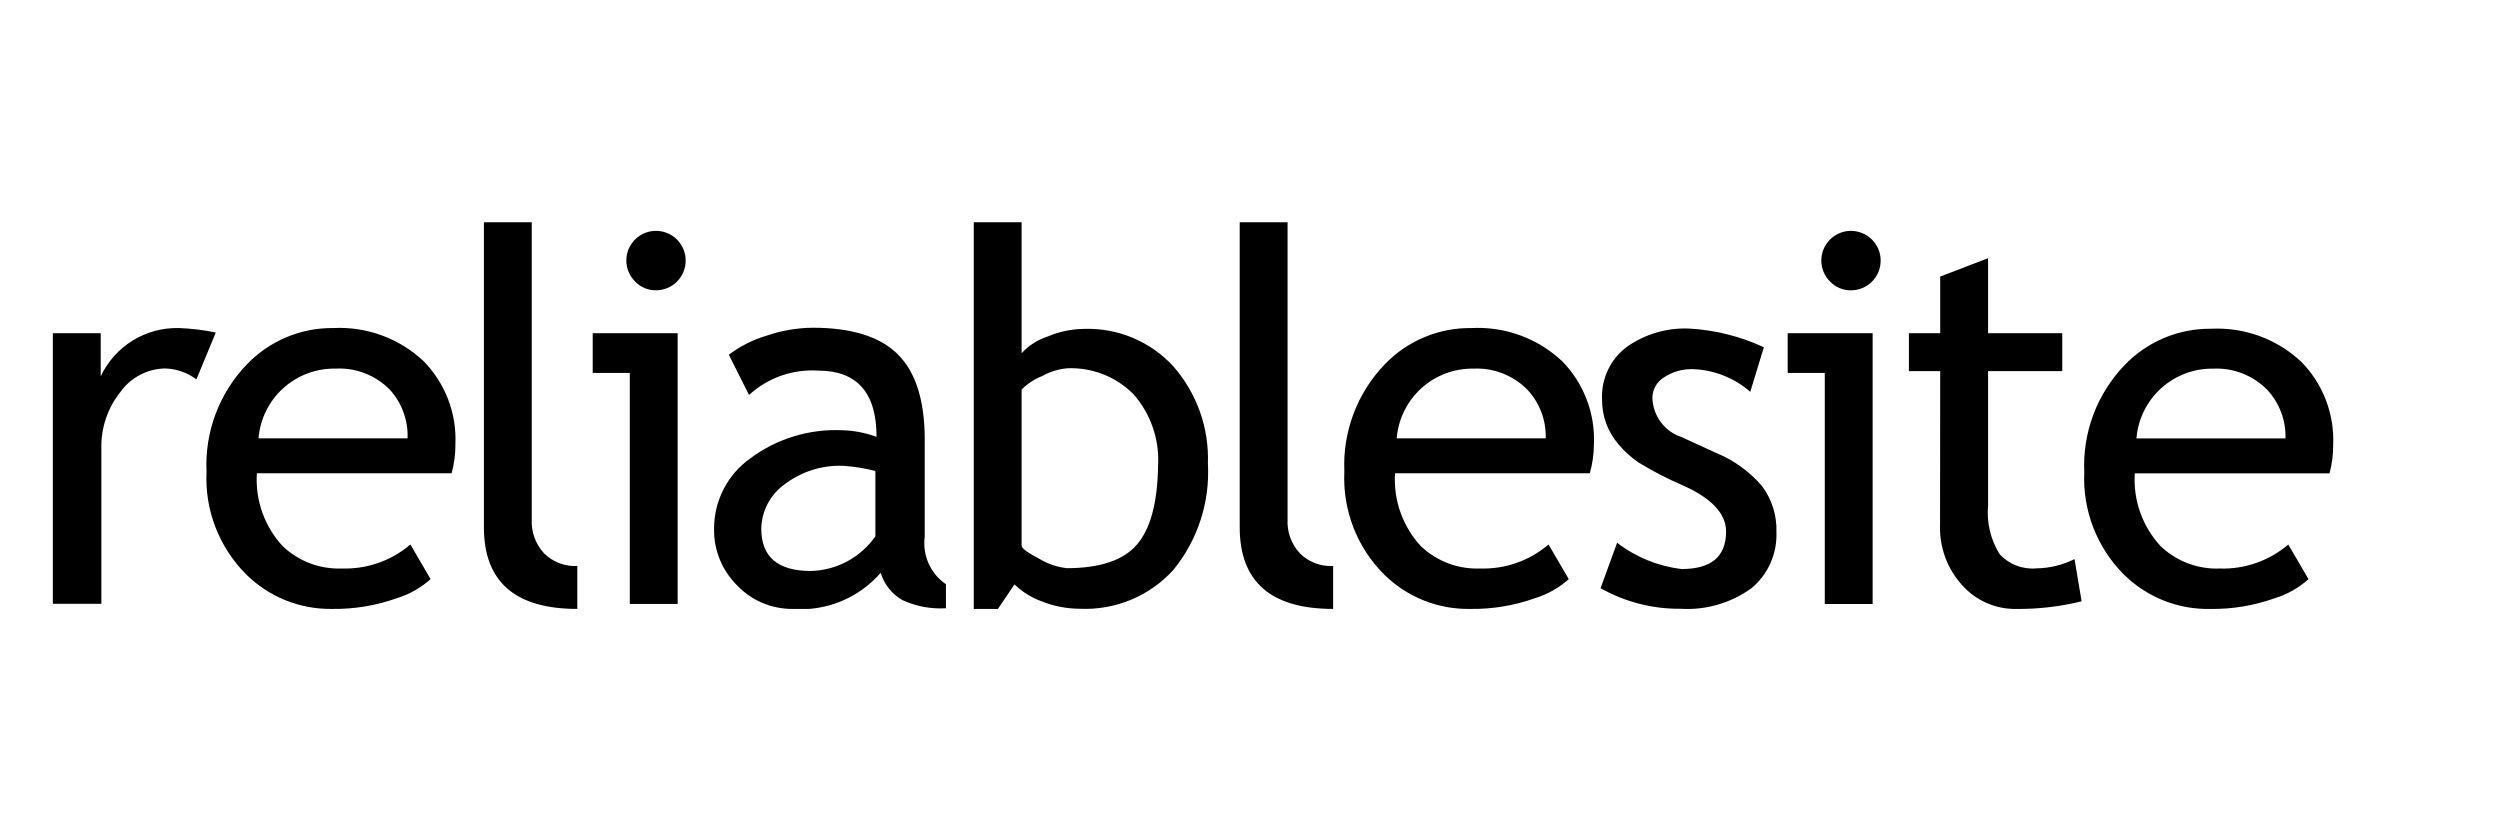 <svg width="180" height="60" viewBox="0 0 180 60" fill="none" xmlns="http://www.w3.org/2000/svg">
<g clip-path="url(#clip0_2414_28631)">
<path d="M14.142 27.316C13.487 26.825 12.695 26.55 11.877 26.529C11.247 26.542 10.629 26.702 10.072 26.996C9.516 27.29 9.035 27.71 8.669 28.222C7.746 29.377 7.26 30.822 7.298 32.3V43.472H3.805V23.99H7.251V27.102C7.748 26.039 8.543 25.144 9.541 24.526C10.538 23.907 11.693 23.593 12.866 23.62C13.764 23.651 14.658 23.758 15.537 23.942L14.142 27.316ZM32.516 34.077H18.494C18.432 35.034 18.565 35.995 18.887 36.899C19.209 37.803 19.712 38.632 20.366 39.335C20.932 39.87 21.599 40.287 22.327 40.561C23.056 40.836 23.833 40.962 24.611 40.932C26.414 40.992 28.175 40.375 29.547 39.204L31.002 41.696C30.294 42.331 29.456 42.803 28.546 43.079C27.065 43.605 25.502 43.864 23.931 43.842C22.782 43.863 21.64 43.653 20.573 43.225C19.506 42.797 18.535 42.16 17.719 41.35C16.755 40.385 16.003 39.228 15.512 37.955C15.021 36.682 14.802 35.32 14.87 33.957C14.803 32.537 15.028 31.117 15.53 29.787C16.033 28.456 16.802 27.242 17.791 26.219C18.591 25.388 19.553 24.729 20.617 24.282C21.681 23.835 22.825 23.61 23.979 23.62C25.171 23.557 26.363 23.736 27.484 24.146C28.605 24.555 29.631 25.188 30.501 26.005C31.27 26.789 31.869 27.723 32.263 28.748C32.657 29.774 32.836 30.869 32.79 31.966C32.796 32.679 32.704 33.389 32.516 34.077ZM24.17 26.541C22.778 26.512 21.428 27.016 20.396 27.949C19.363 28.882 18.726 30.174 18.613 31.561H29.344C29.395 30.265 28.932 29 28.057 28.044C27.548 27.531 26.937 27.131 26.262 26.872C25.588 26.613 24.867 26.501 24.146 26.541H24.17ZM34.841 37.964V16.001H38.287V37.379C38.261 37.83 38.327 38.281 38.481 38.705C38.635 39.129 38.873 39.518 39.181 39.847C39.494 40.155 39.868 40.395 40.278 40.551C40.689 40.707 41.127 40.776 41.566 40.754V43.842C37.083 43.842 34.841 41.882 34.841 37.964ZM45.345 43.484V26.851H42.675V23.99H48.791V43.484H45.345ZM47.229 16.621C47.797 16.621 48.341 16.846 48.743 17.248C49.144 17.649 49.369 18.194 49.369 18.761C49.369 19.329 49.144 19.873 48.743 20.275C48.341 20.676 47.797 20.901 47.229 20.901C46.949 20.905 46.671 20.851 46.412 20.742C46.154 20.633 45.92 20.473 45.727 20.27C45.427 19.972 45.222 19.592 45.139 19.177C45.055 18.763 45.096 18.333 45.257 17.943C45.418 17.552 45.692 17.218 46.043 16.982C46.394 16.747 46.807 16.621 47.229 16.621ZM63.409 41.242C62.629 42.142 61.649 42.846 60.547 43.297C59.445 43.749 58.253 43.935 57.066 43.842C56.325 43.848 55.591 43.703 54.909 43.416C54.226 43.129 53.609 42.706 53.096 42.172C52.546 41.635 52.113 40.991 51.824 40.279C51.535 39.567 51.395 38.803 51.414 38.035C51.416 37.053 51.652 36.086 52.102 35.213C52.552 34.34 53.203 33.587 54.002 33.016C55.913 31.588 58.26 30.868 60.643 30.977C61.486 31 62.32 31.161 63.111 31.453C63.111 28.274 61.708 26.684 58.902 26.684C57.998 26.626 57.092 26.752 56.237 27.053C55.383 27.354 54.598 27.825 53.93 28.437L52.475 25.54C53.292 24.923 54.213 24.459 55.194 24.168C56.261 23.802 57.38 23.609 58.509 23.596C61.331 23.596 63.381 24.24 64.661 25.528C65.941 26.815 66.581 28.858 66.581 31.656V38.643C66.494 39.299 66.59 39.966 66.86 40.57C67.129 41.174 67.561 41.692 68.107 42.065V43.794C67.024 43.862 65.942 43.657 64.959 43.198C64.212 42.767 63.658 42.068 63.409 41.242ZM63.028 33.91C62.278 33.716 61.511 33.592 60.738 33.54C59.201 33.473 57.69 33.95 56.47 34.887C55.965 35.253 55.552 35.731 55.265 36.283C54.977 36.836 54.822 37.448 54.812 38.071C54.812 40.098 56.005 41.111 58.389 41.111C59.303 41.086 60.199 40.848 61.004 40.415C61.809 39.982 62.502 39.367 63.028 38.619V33.91ZM73.043 42.077L71.851 43.842H70.11V16.001H73.556V25.432C74.058 24.881 74.695 24.471 75.404 24.24C76.244 23.878 77.148 23.688 78.063 23.68C79.266 23.641 80.463 23.862 81.572 24.329C82.682 24.797 83.677 25.498 84.489 26.386C86.174 28.315 87.061 30.814 86.969 33.373C87.127 36.15 86.237 38.886 84.478 41.04C83.629 41.971 82.585 42.705 81.421 43.187C80.256 43.669 79 43.889 77.741 43.83C76.81 43.827 75.888 43.649 75.022 43.305C74.282 43.042 73.608 42.623 73.043 42.077ZM73.556 28.044V39.287C73.556 39.478 73.985 39.796 74.844 40.241C75.443 40.603 76.115 40.831 76.811 40.909C79.195 40.909 80.877 40.344 81.854 39.216C82.832 38.087 83.341 36.195 83.381 33.54C83.494 31.652 82.855 29.796 81.604 28.377C80.982 27.752 80.237 27.264 79.416 26.944C78.594 26.623 77.715 26.478 76.835 26.517C76.211 26.574 75.606 26.761 75.058 27.066C74.496 27.286 73.985 27.619 73.556 28.044ZM89.259 37.964V16.001H92.705V37.379C92.679 37.83 92.745 38.281 92.899 38.705C93.053 39.129 93.291 39.518 93.599 39.847C93.912 40.155 94.285 40.395 94.696 40.551C95.106 40.707 95.545 40.776 95.984 40.754V43.842C91.5 43.842 89.259 41.882 89.259 37.964ZM114.465 34.077H100.443C100.38 35.034 100.514 35.995 100.836 36.899C101.158 37.803 101.661 38.632 102.315 39.335C102.88 39.87 103.547 40.287 104.276 40.561C105.005 40.836 105.781 40.962 106.559 40.932C108.363 40.992 110.123 40.375 111.496 39.204L112.95 41.696C112.243 42.331 111.404 42.803 110.494 43.079C109.014 43.605 107.451 43.864 105.88 43.842C104.726 43.866 103.58 43.658 102.508 43.23C101.437 42.802 100.463 42.162 99.644 41.35C98.679 40.385 97.927 39.228 97.437 37.955C96.946 36.682 96.727 35.32 96.794 33.957C96.728 32.537 96.953 31.117 97.455 29.787C97.958 28.456 98.727 27.242 99.715 26.219C100.522 25.382 101.491 24.72 102.564 24.273C103.636 23.825 104.789 23.603 105.951 23.62C107.143 23.557 108.335 23.736 109.456 24.146C110.577 24.555 111.603 25.188 112.473 26.005C113.242 26.789 113.842 27.723 114.236 28.748C114.629 29.774 114.809 30.869 114.763 31.966C114.761 32.68 114.661 33.39 114.465 34.077ZM106.118 26.541C104.727 26.512 103.377 27.016 102.344 27.949C101.312 28.882 100.674 30.174 100.562 31.561H111.293C111.331 30.269 110.86 29.015 109.981 28.067C109.478 27.553 108.871 27.151 108.201 26.889C107.531 26.625 106.813 26.507 106.094 26.541H106.118Z" fill="black"/>
<path d="M115.24 42.353L116.433 39.075C117.781 40.118 119.389 40.773 121.083 40.97C123.213 40.97 124.278 40.072 124.278 38.276C124.278 36.988 123.249 35.883 121.19 34.961C120.083 34.485 119.011 33.932 117.983 33.304C117.45 32.941 116.969 32.508 116.552 32.016C116.163 31.564 115.856 31.048 115.646 30.49C115.443 29.932 115.342 29.342 115.348 28.749C115.315 28.031 115.457 27.316 115.76 26.664C116.063 26.012 116.519 25.443 117.088 25.005C118.412 24.057 120.017 23.583 121.643 23.658C123.497 23.763 125.314 24.22 126.997 25.005L126.019 28.212C124.873 27.209 123.416 26.631 121.893 26.579C121.158 26.556 120.434 26.76 119.819 27.163C119.563 27.317 119.351 27.533 119.202 27.792C119.054 28.051 118.975 28.343 118.972 28.642C118.988 29.276 119.201 29.89 119.582 30.398C119.962 30.907 120.49 31.285 121.095 31.479L123.563 32.612C124.837 33.134 125.969 33.951 126.865 34.997C127.58 35.955 127.946 37.129 127.903 38.323C127.932 39.088 127.785 39.85 127.473 40.549C127.161 41.248 126.692 41.865 126.102 42.353C124.627 43.419 122.828 43.942 121.011 43.832C118.991 43.852 117.002 43.342 115.24 42.353ZM131.384 43.486V26.853H128.714V23.992H134.83V43.486H131.384ZM133.268 16.623C133.836 16.623 134.38 16.849 134.782 17.25C135.183 17.651 135.408 18.196 135.408 18.763C135.408 19.331 135.183 19.875 134.782 20.277C134.38 20.678 133.836 20.904 133.268 20.904C132.988 20.907 132.71 20.853 132.451 20.744C132.193 20.635 131.959 20.475 131.766 20.272C131.466 19.974 131.261 19.594 131.178 19.179C131.094 18.765 131.136 18.335 131.296 17.945C131.457 17.554 131.731 17.22 132.082 16.985C132.433 16.749 132.846 16.623 133.268 16.623ZM139.695 26.722H137.441V23.992H139.695V19.914L143.141 18.59V23.992H148.482V26.722H143.141V36.392C143.031 37.615 143.319 38.84 143.963 39.885C144.296 40.252 144.709 40.537 145.171 40.717C145.632 40.897 146.129 40.968 146.622 40.923C147.575 40.908 148.512 40.68 149.365 40.255L149.877 43.295C148.336 43.673 146.754 43.858 145.168 43.844C144.432 43.855 143.703 43.708 143.03 43.412C142.358 43.115 141.757 42.677 141.269 42.127C140.195 40.942 139.626 39.385 139.683 37.787L139.695 26.722ZM167.726 34.079H153.705C153.642 35.036 153.776 35.997 154.098 36.901C154.42 37.805 154.923 38.634 155.577 39.337C156.142 39.872 156.809 40.289 157.538 40.563C158.267 40.838 159.043 40.964 159.821 40.935C161.625 40.994 163.385 40.377 164.758 39.206L166.212 41.698C165.505 42.333 164.666 42.805 163.756 43.081C162.275 43.607 160.713 43.866 159.142 43.844C157.988 43.868 156.842 43.66 155.77 43.232C154.699 42.804 153.725 42.164 152.906 41.352C151.95 40.391 151.203 39.242 150.715 37.978C150.226 36.713 150.006 35.361 150.068 34.007C150.002 32.586 150.227 31.167 150.729 29.836C151.231 28.506 152.001 27.291 152.989 26.269C153.79 25.438 154.752 24.779 155.816 24.332C156.88 23.885 158.023 23.66 159.177 23.67C160.369 23.607 161.561 23.786 162.682 24.195C163.803 24.605 164.829 25.238 165.699 26.054C166.468 26.839 167.068 27.773 167.462 28.798C167.855 29.823 168.035 30.919 167.989 32.016C167.994 32.712 167.906 33.406 167.726 34.079ZM159.38 26.543C157.989 26.514 156.639 27.018 155.606 27.951C154.574 28.884 153.936 30.176 153.824 31.563H164.555C164.593 30.271 164.122 29.017 163.243 28.069C162.74 27.555 162.133 27.154 161.463 26.89C160.793 26.628 160.075 26.509 159.356 26.543H159.38Z" fill="black"/>
</g>
<defs>
<clipPath id="clip0_2414_28631">
<rect width="164.195" height="27.841" fill="white" transform="translate(3.805 16)"/>
</clipPath>
</defs>
</svg>
